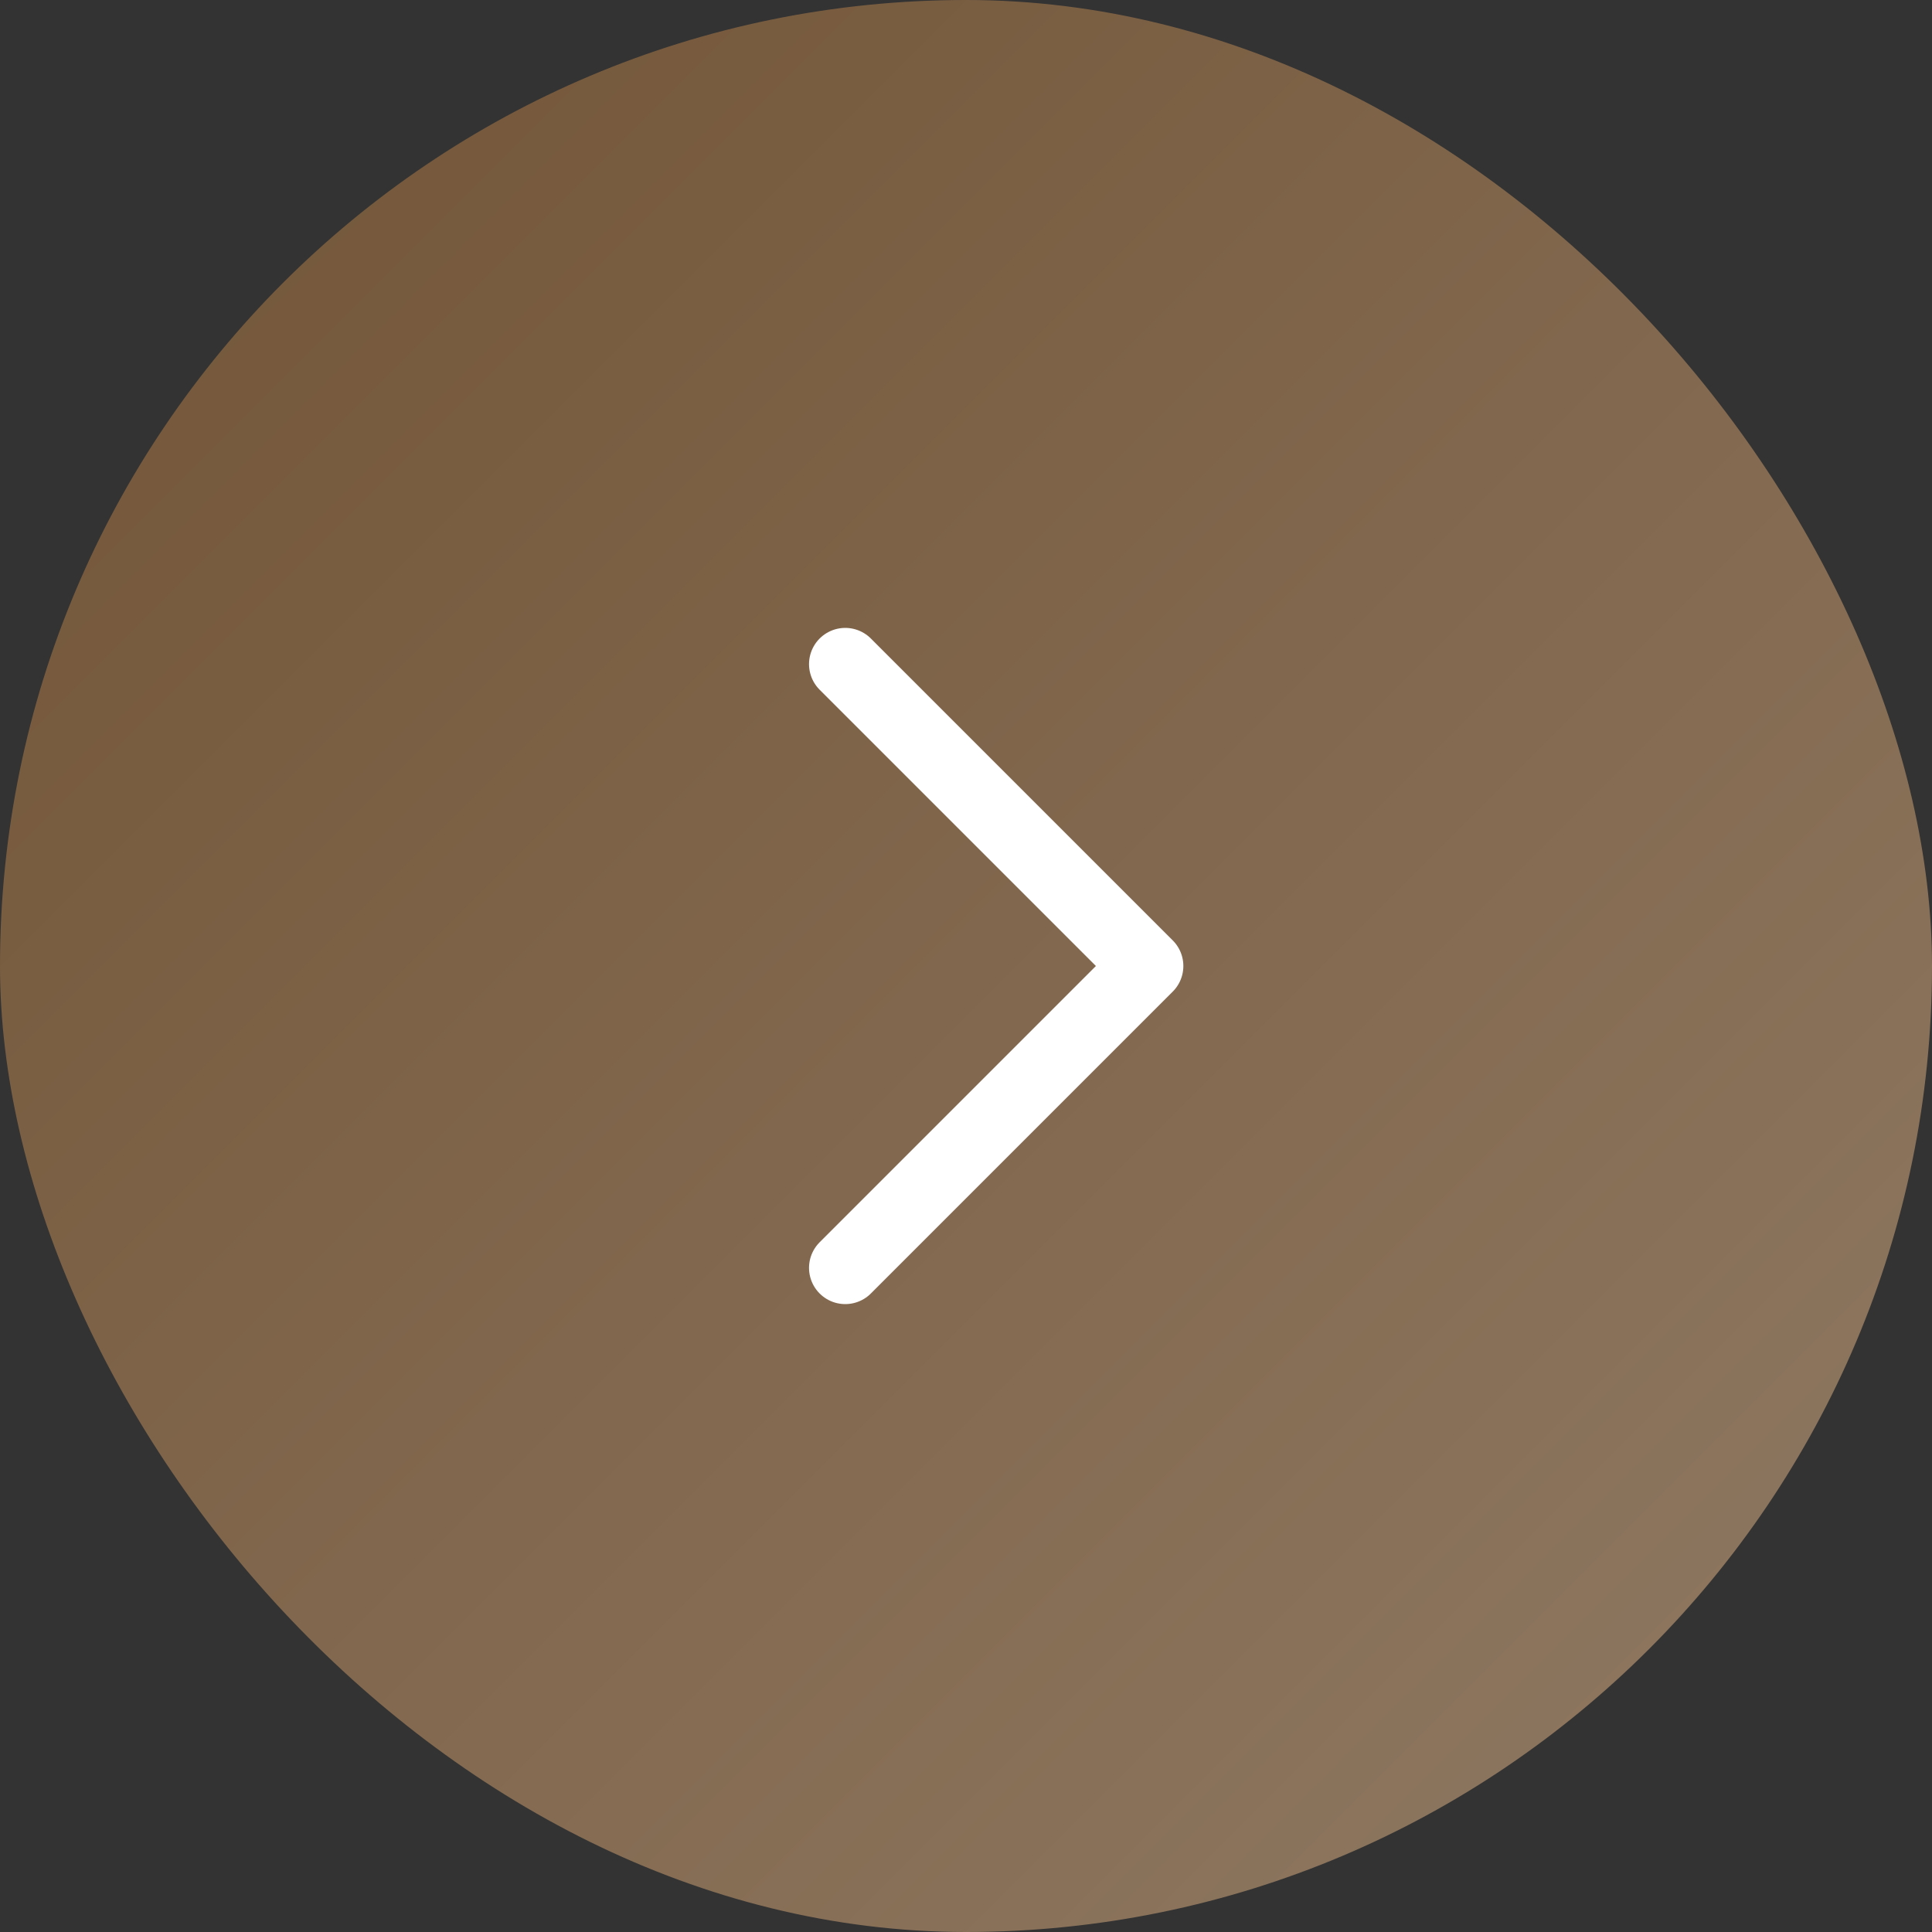 <svg width="32" height="32" viewBox="0 0 32 32" fill="none" xmlns="http://www.w3.org/2000/svg">
<rect x="0" y="0" width="32" height="32" fill="#333333" stroke="none"/>
<rect width="32" height="32" rx="16" fill="url(#paint0_linear_881_9944)"/>
<path d="M14 21L19 16L14 11" stroke="white" stroke-width="1.2" stroke-linecap="round" stroke-linejoin="round"/>
<defs>
<linearGradient id="paint0_linear_881_9944" x1="0" y1="0" x2="32" y2="32" gradientUnits="userSpaceOnUse">
<stop stop-color="#725436"/>
<stop offset="1" stop-color="#907A64"/>
</linearGradient>
</defs>
</svg>
